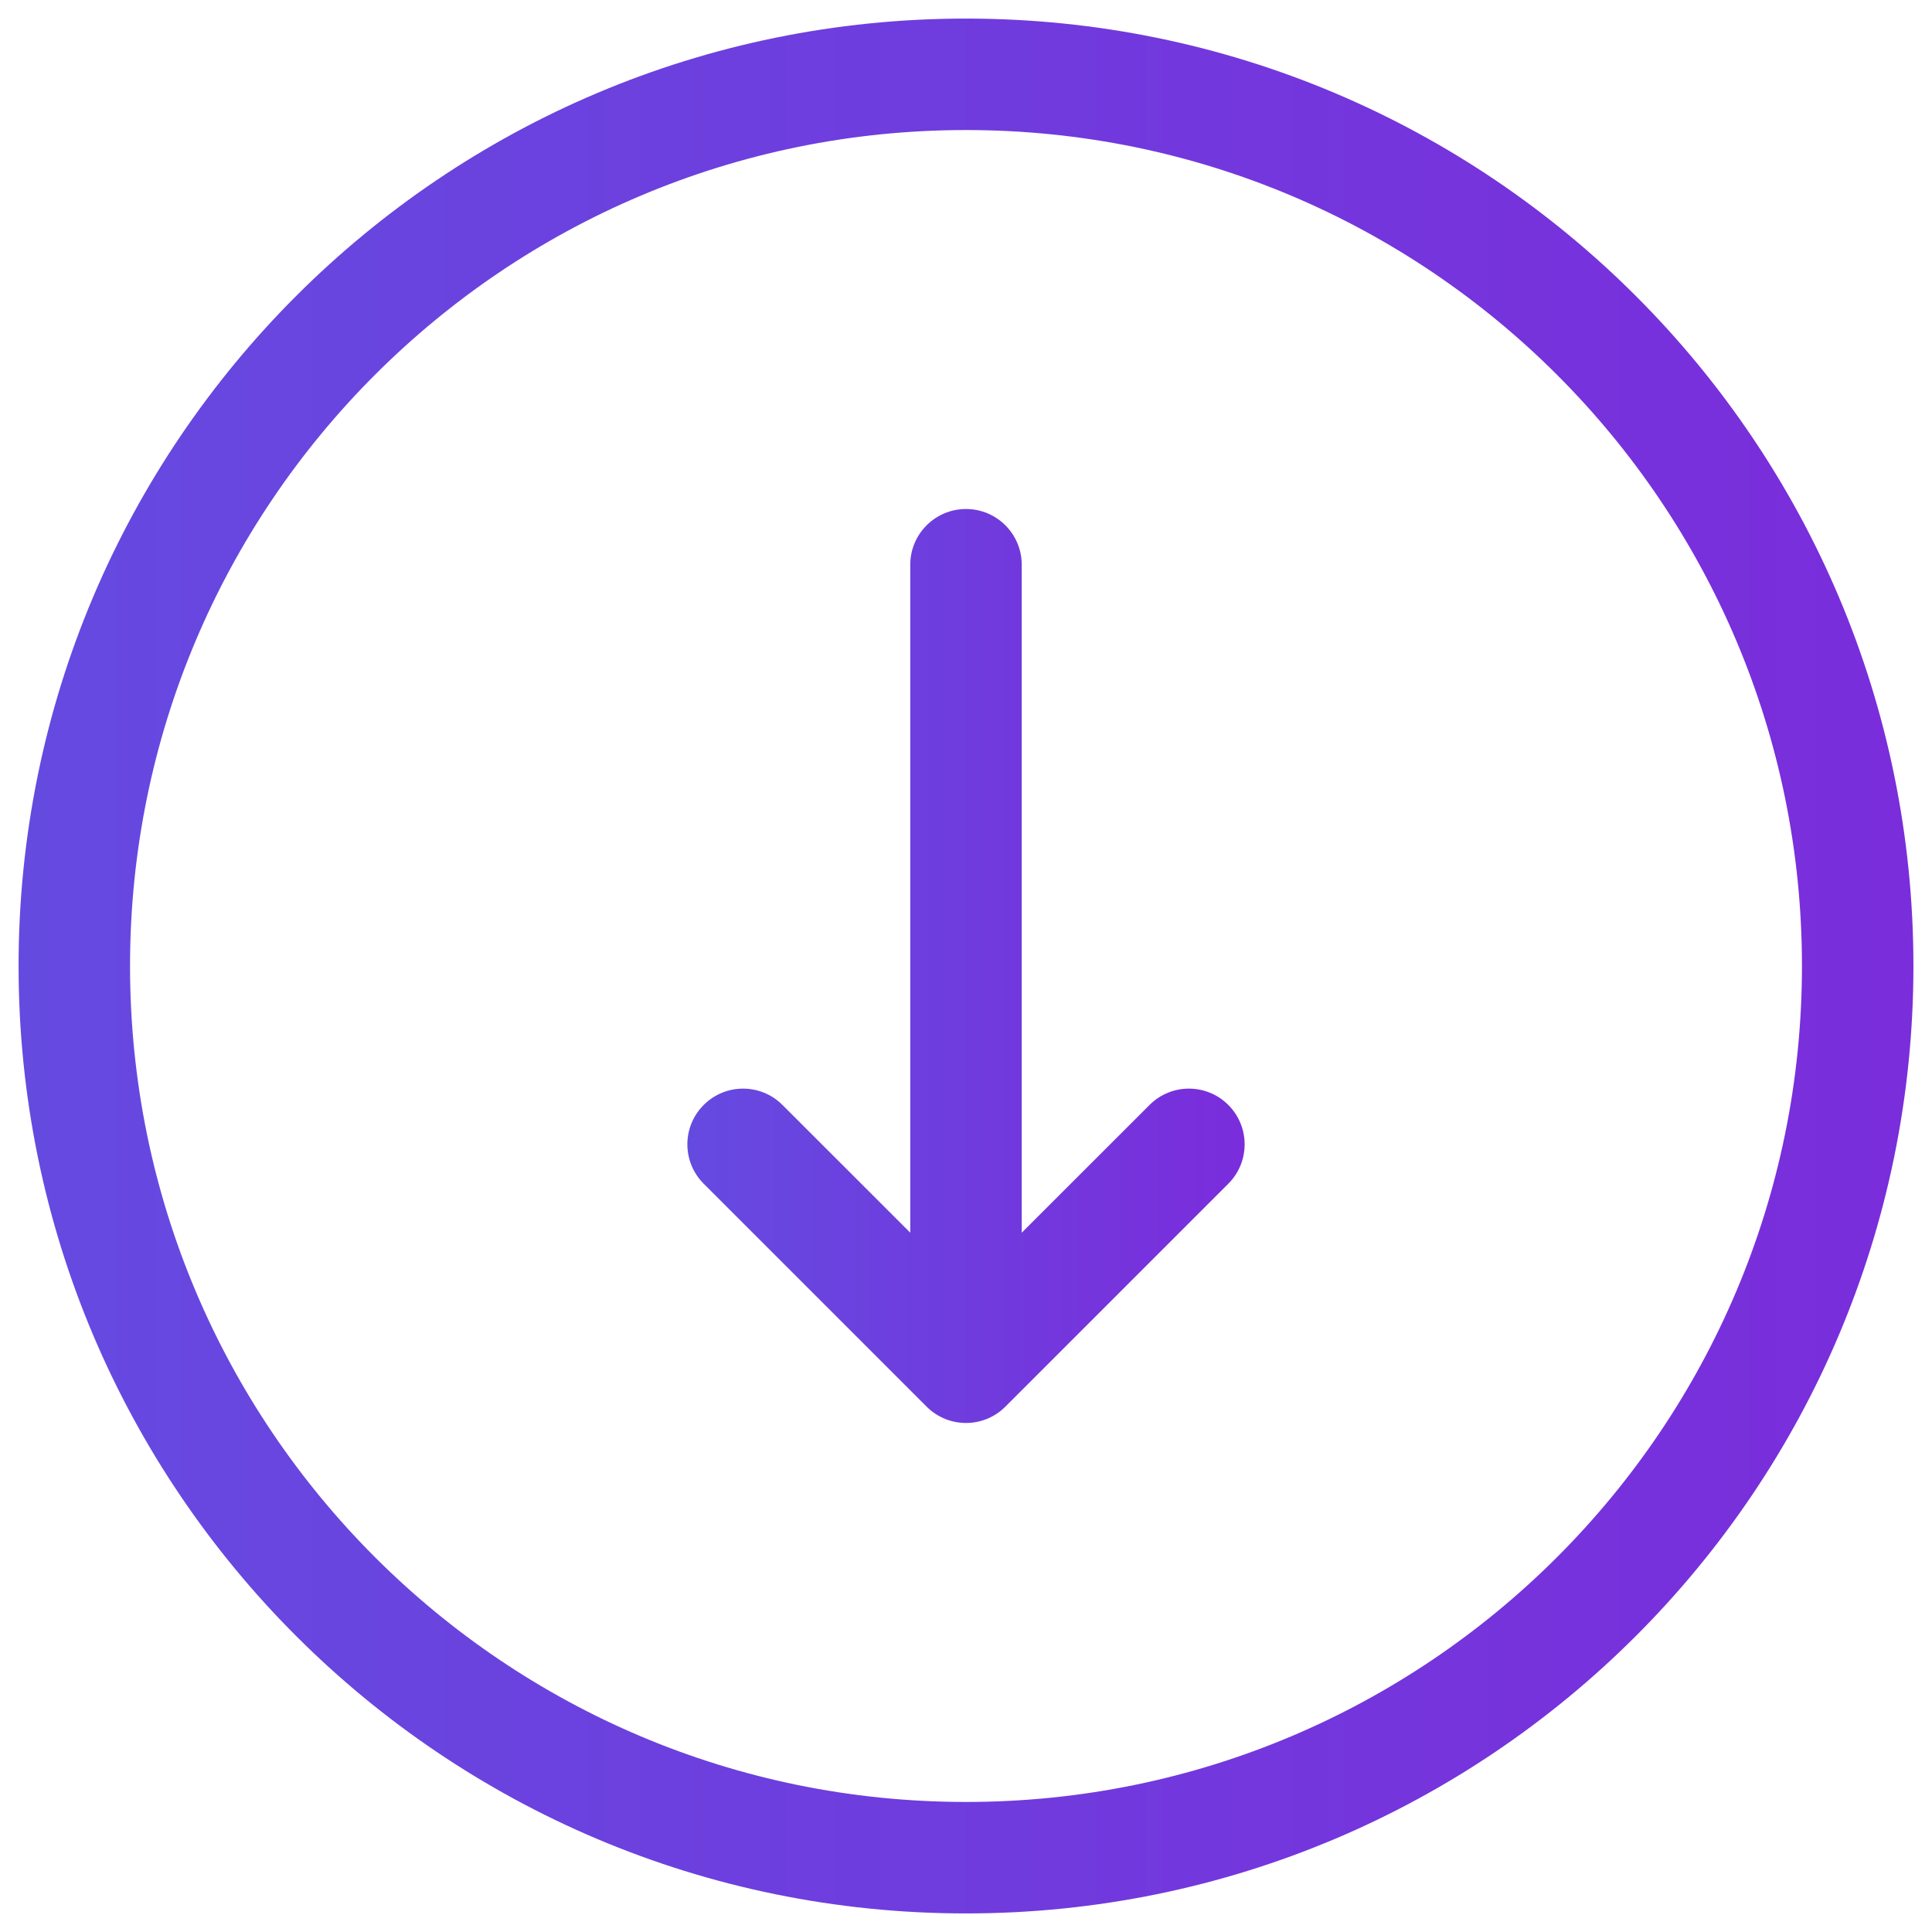 <svg width="26" height="26" viewBox="0 0 26 26" fill="none" xmlns="http://www.w3.org/2000/svg">
<path fill-rule="evenodd" clip-rule="evenodd" d="M13 1.75C6.787 1.75 1.75 6.787 1.75 13C1.75 19.213 6.787 24.25 13 24.25C19.213 24.25 24.25 19.213 24.25 13C24.25 6.787 19.213 1.75 13 1.75ZM0.25 13C0.25 5.958 5.958 0.25 13 0.25C20.042 0.25 25.75 5.958 25.75 13C25.75 20.042 20.042 25.75 13 25.75C5.958 25.75 0.25 20.042 0.25 13Z" fill="url(#paint0_linear)"/>
<path fill-rule="evenodd" clip-rule="evenodd" d="M13 6.85C13.414 6.85 13.75 7.186 13.75 7.6V16.589L15.47 14.87C15.763 14.577 16.237 14.577 16.53 14.87C16.823 15.163 16.823 15.637 16.53 15.93L13.53 18.93C13.237 19.223 12.763 19.223 12.47 18.93L9.47 15.93C9.177 15.637 9.177 15.163 9.47 14.87C9.763 14.577 10.237 14.577 10.53 14.87L12.25 16.589V7.6C12.25 7.186 12.586 6.85 13 6.85Z" fill="url(#paint1_linear)"/>
<defs>
<linearGradient id="paint0_linear" x1="0.25" y1="13" x2="25.75" y2="13" gradientUnits="userSpaceOnUse">
<stop stop-color="#654AE0"/>
<stop offset="1" stop-color="#7A2DDB"/>
</linearGradient>
<linearGradient id="paint1_linear" x1="9.25" y1="13" x2="16.75" y2="13" gradientUnits="userSpaceOnUse">
<stop stop-color="#654AE0"/>
<stop offset="1" stop-color="#7A2DDB"/>
</linearGradient>
</defs>
</svg>
